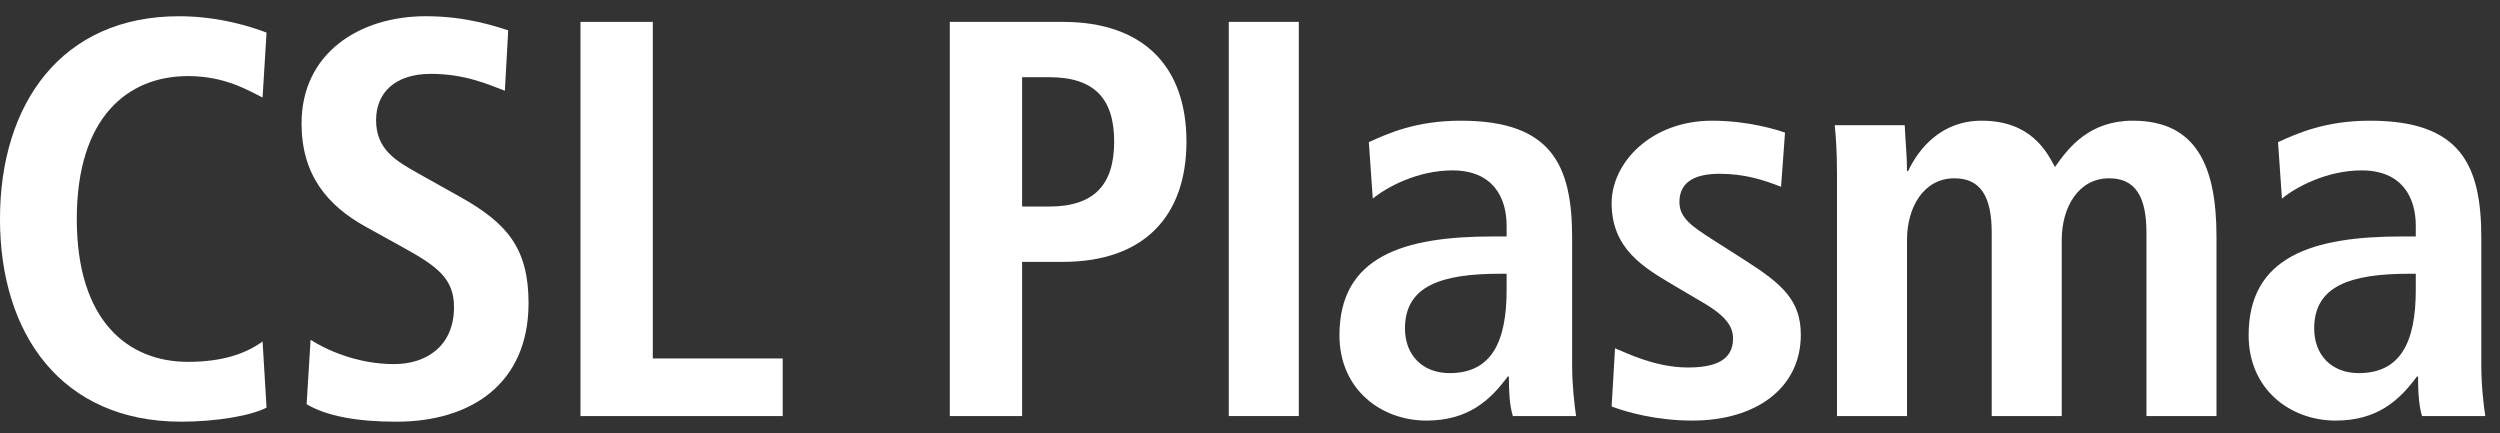 <?xml version="1.0" encoding="UTF-8"?> <svg xmlns="http://www.w3.org/2000/svg" xmlns:xlink="http://www.w3.org/1999/xlink" width="150px" height="26px" viewBox="0 0 150 26" version="1.1"><rect x="0" y="0" width="150" height="26" fill="#333333" stroke="none"/><title>CSL-plasma-logo</title><g id="Pages" stroke="none" stroke-width="1" fill="none" fill-rule="evenodd"><g id="Battle-Services-1440px" transform="translate(-1011, -1447)" fill="#FFFFFF"><g id="CSL-plasma-logo" transform="translate(1010.999, 1447.973)"><path d="M15.993,23.482 C15.112,23.956 13.011,24.328 10.876,24.328 C3.692,24.328 0,19.078 0,12.165 C0,5.252 3.692,0.001 10.741,0.001 C13.147,0.001 15.112,0.645 15.993,0.983 L15.756,4.879 C14.875,4.439 13.485,3.592 11.282,3.592 C7.69,3.592 4.608,6.032 4.608,12.165 C4.608,18.298 7.69,20.738 11.282,20.738 C13.384,20.738 14.772,20.228 15.756,19.517 L15.993,23.482 Z" id="Fill-74"></path><path d="M18.636,19.416 C19.483,19.958 21.346,20.873 23.65,20.873 C25.548,20.873 27.242,19.822 27.242,17.45 C27.242,15.757 26.26,15.011 24.159,13.858 L21.956,12.639 C19.618,11.352 18.094,9.488 18.094,6.438 C18.094,2.202 21.583,1.13686838e-13 25.548,1.13686838e-13 C28.056,1.13686838e-13 29.817,0.644 30.494,0.847 L30.292,4.472 C29.242,4.066 27.852,3.458 25.853,3.458 C23.684,3.458 22.566,4.609 22.566,6.234 C22.566,7.997 23.752,8.674 25.074,9.42 L27.615,10.843 C30.393,12.402 31.714,13.893 31.714,17.214 C31.714,22.025 28.293,24.329 23.785,24.329 C21.414,24.329 19.584,23.99 18.398,23.278 L18.636,19.416 Z" id="Fill-75"></path><polygon id="Fill-76" points="34.83 0.34 39.169 0.34 39.169 20.535 46.962 20.535 46.962 23.991 34.83 23.991"></polygon><path d="M56.989,0.34 L63.766,0.34 C68.645,0.34 71.188,3.05 71.188,7.521 C71.188,11.995 68.645,14.739 63.766,14.739 L61.327,14.739 L61.327,23.991 L56.989,23.991 L56.989,0.34 Z M62.953,11.419 C65.663,11.419 66.851,10.098 66.851,7.521 C66.851,4.947 65.663,3.659 62.953,3.659 L61.327,3.659 L61.327,11.419 L62.953,11.419 Z" id="Fill-77"></path><polygon id="Fill-78" points="73.728 23.99 77.929 23.99 77.929 0.339 73.728 0.339"></polygon><path d="M82.131,7.556 C83.317,7.014 84.977,6.269 87.654,6.269 C93.075,6.269 94.329,8.911 94.329,13.283 L94.329,20.907 C94.329,22.161 94.466,23.313 94.566,23.99 L90.771,23.99 C90.568,23.313 90.533,22.465 90.533,21.617 L90.467,21.617 C89.416,23.041 88.093,24.262 85.587,24.262 C82.876,24.262 80.368,22.398 80.368,19.144 C80.368,14.4 84.232,13.215 89.551,13.215 L90.398,13.215 L90.398,12.571 C90.398,10.843 89.551,9.251 87.146,9.251 C85.045,9.251 83.181,10.267 82.368,10.945 L82.131,7.556 Z M90.398,15.451 L90.025,15.451 C86.434,15.451 84.299,16.197 84.299,18.738 C84.299,20.331 85.35,21.414 86.977,21.414 C89.483,21.414 90.398,19.55 90.398,16.434 L90.398,15.451 Z" id="Fill-79"></path><path d="M96.903,19.925 C97.581,20.195 99.309,21.076 101.273,21.076 C102.799,21.076 103.983,20.704 103.983,19.348 C103.983,18.671 103.645,18.026 102.122,17.147 L100.393,16.129 C98.631,15.079 96.699,13.961 96.699,11.216 C96.699,8.811 99.037,6.269 102.731,6.269 C104.966,6.269 106.695,6.846 107.102,6.98 L106.865,10.234 C105.815,9.827 104.697,9.454 103.172,9.454 C101.477,9.454 100.766,10.098 100.766,11.148 C100.766,12.097 101.51,12.605 102.731,13.385 L104.799,14.707 C106.965,16.096 108.05,17.079 108.05,19.112 C108.05,22.33 105.34,24.262 101.545,24.262 C99.377,24.262 97.581,23.753 96.699,23.415 L96.903,19.925 Z" id="Fill-80"></path><path d="M110.22,9.386 C110.22,8.133 110.152,7.184 110.084,6.54 L114.285,6.54 C114.32,7.454 114.421,8.37 114.421,9.286 L114.489,9.286 C115.133,7.929 116.488,6.269 118.893,6.269 C121.841,6.269 122.79,8.098 123.299,9.047 C124.145,7.827 125.399,6.269 127.975,6.269 C131.771,6.269 132.99,8.979 132.99,13.216 L132.99,23.991 L128.788,23.991 L128.788,12.979 C128.788,10.809 128.111,9.725 126.551,9.725 C124.687,9.725 123.705,11.488 123.705,13.418 L123.705,23.991 L119.504,23.991 L119.504,12.979 C119.504,10.809 118.826,9.725 117.267,9.725 C115.404,9.725 114.421,11.488 114.421,13.418 L114.421,23.991 L110.22,23.991 L110.22,9.386 Z" id="Fill-81"></path><path d="M136.683,7.556 C137.868,7.014 139.528,6.269 142.205,6.269 C147.627,6.269 148.879,8.911 148.879,13.283 L148.879,20.907 C148.879,22.161 149.015,23.313 149.118,23.99 L145.323,23.99 C145.119,23.313 145.085,22.465 145.085,21.617 L145.018,21.617 C143.967,23.041 142.646,24.262 140.139,24.262 C137.427,24.262 134.919,22.398 134.919,19.144 C134.919,14.4 138.782,13.215 144.102,13.215 L144.948,13.215 L144.948,12.571 C144.948,10.843 144.102,9.251 141.698,9.251 C139.597,9.251 137.732,10.267 136.918,10.945 L136.683,7.556 Z M144.948,15.451 L144.578,15.451 C140.985,15.451 138.852,16.197 138.852,18.738 C138.852,20.331 139.9,21.414 141.527,21.414 C144.035,21.414 144.948,19.55 144.948,16.434 L144.948,15.451 Z" id="Fill-82"></path></g></g></g></svg> 
